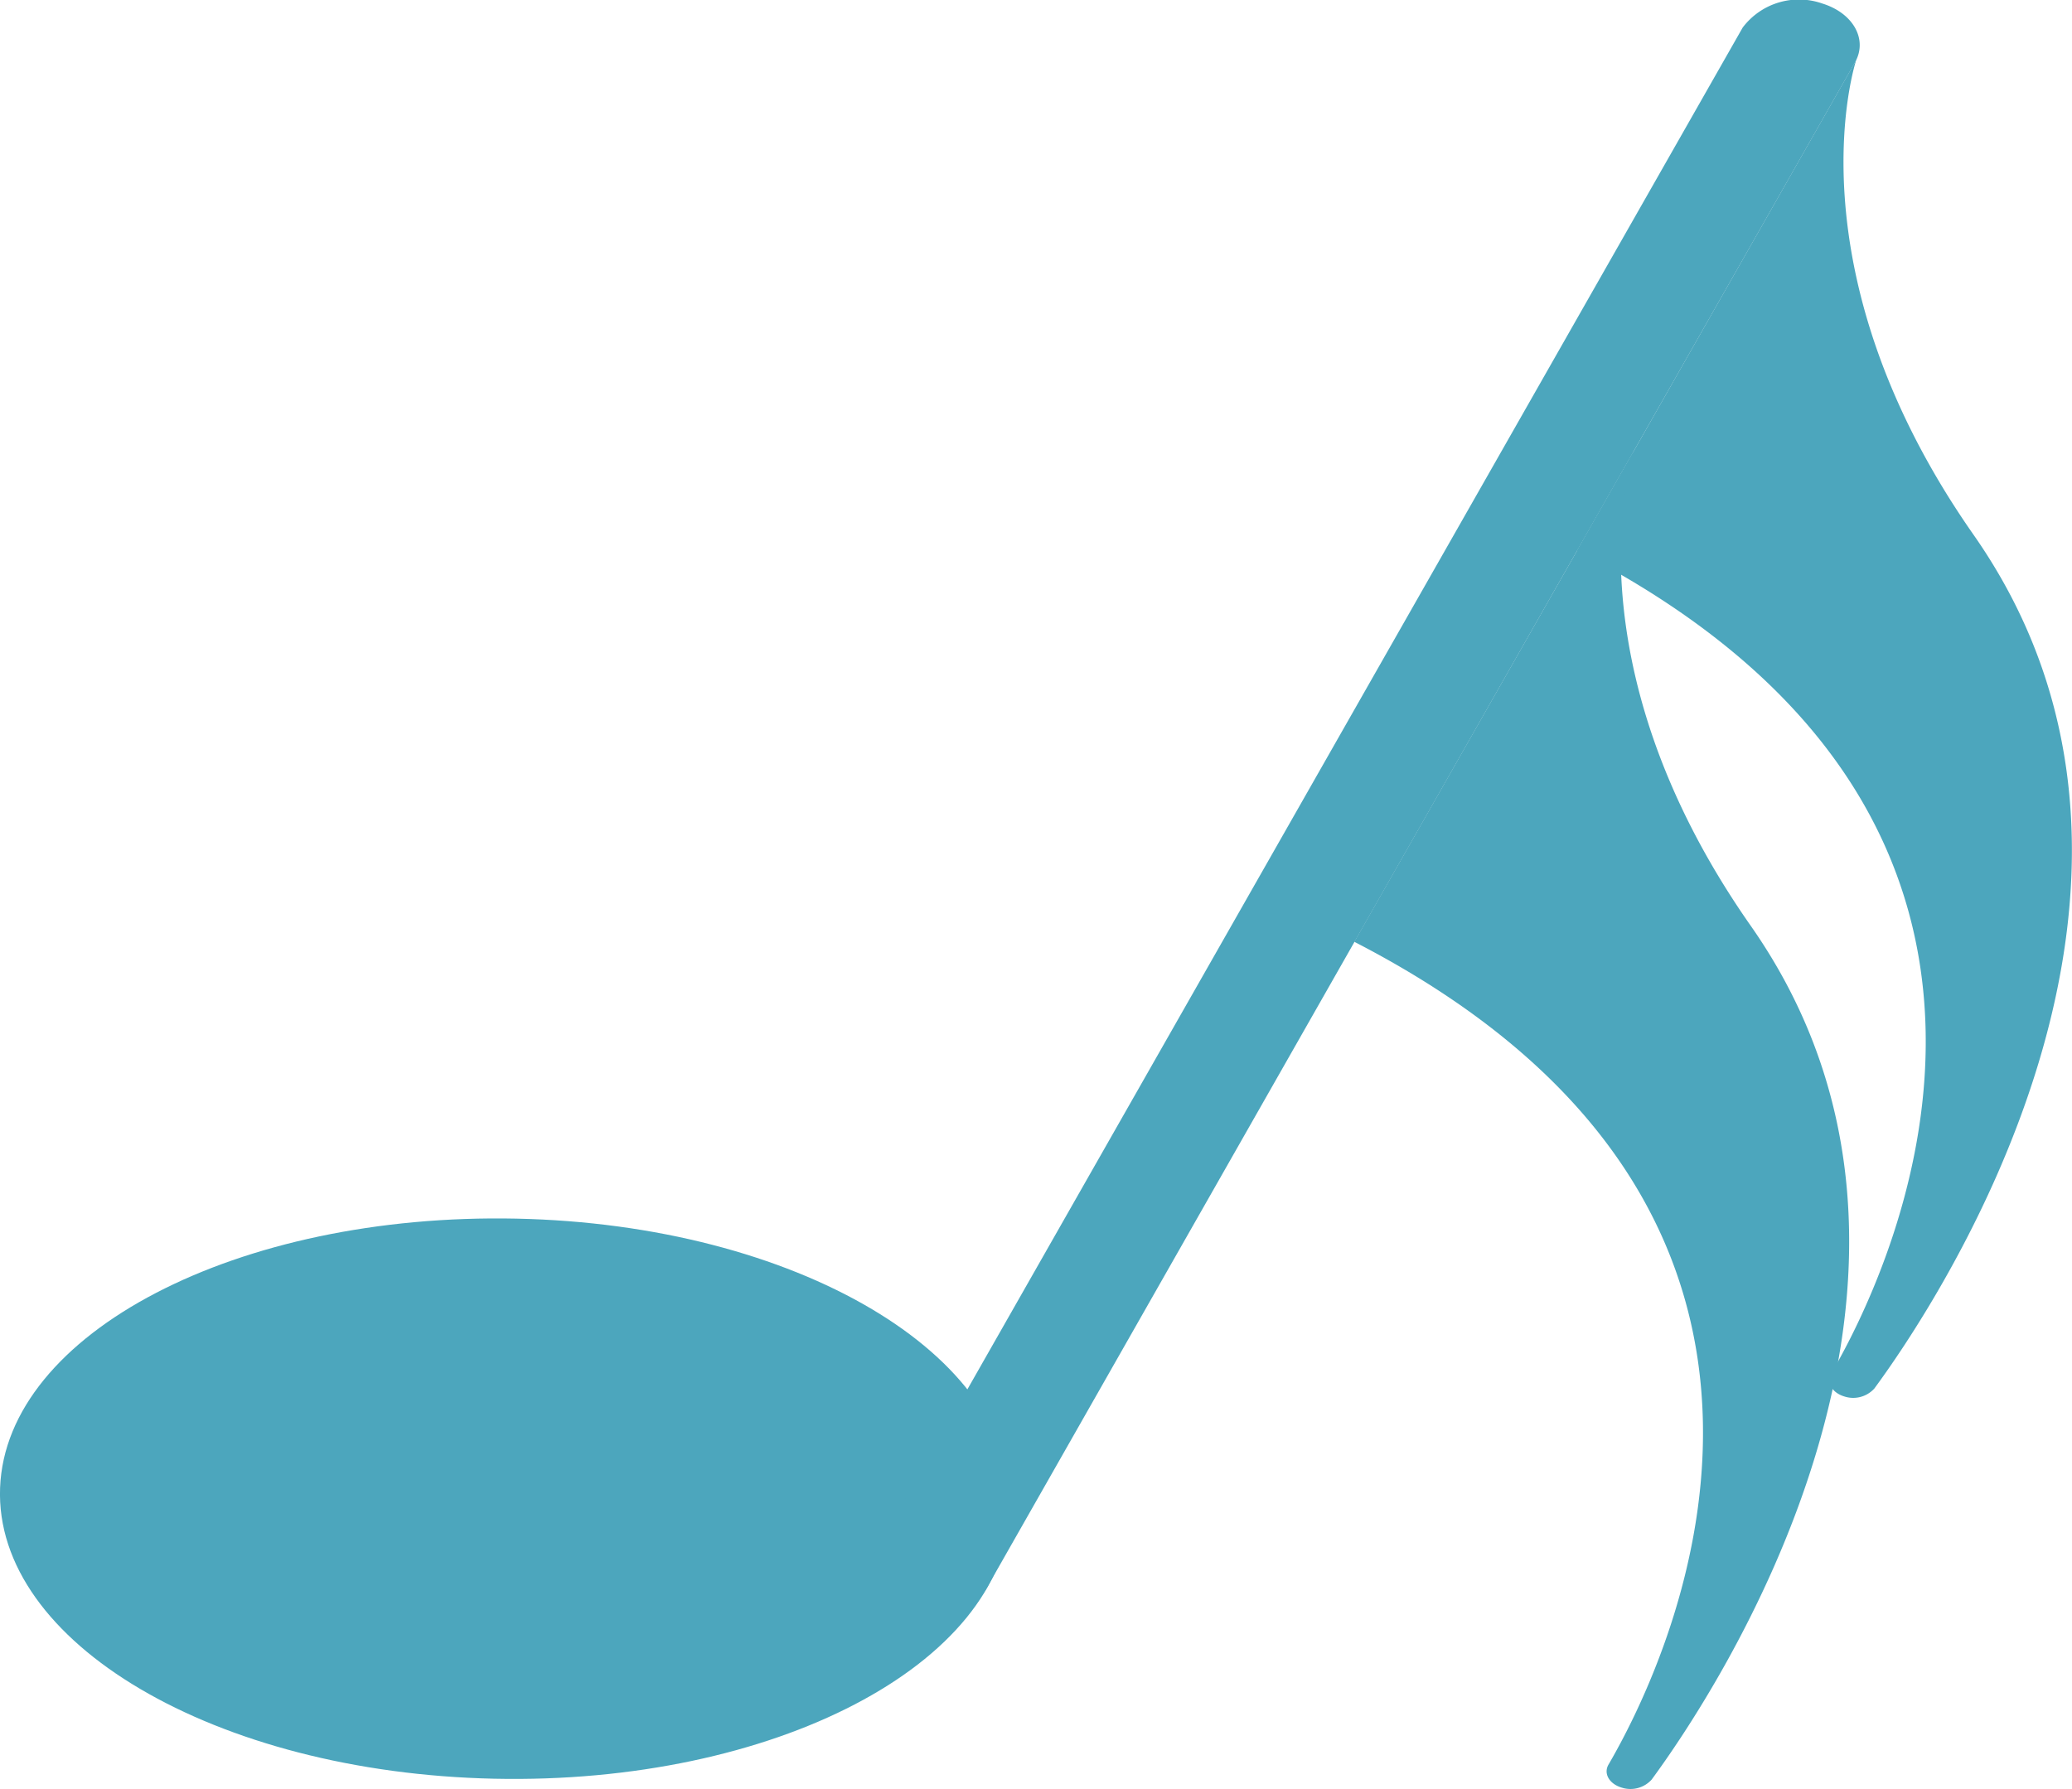 <?xml version="1.0" encoding="UTF-8"?> <svg xmlns="http://www.w3.org/2000/svg" xmlns:xlink="http://www.w3.org/1999/xlink" width="45.153" height="38.997" viewBox="0 0 45.153 38.997"><defs><clipPath id="clip-path"><rect id="Rectangle_149" data-name="Rectangle 149" width="45.153" height="38.997" fill="none"></rect></clipPath></defs><g id="Group_128" data-name="Group 128" transform="translate(0 0)"><g id="Group_127" data-name="Group 127" transform="translate(0 0)" clip-path="url(#clip-path)"><path id="Path_261" data-name="Path 261" d="M22.017,12.445c-.133,3.371-5.172,5.994-11.251,5.863S-.13,15.337,0,11.965,5.175,5.972,11.255,6.1s10.9,2.971,10.762,6.342" transform="translate(0.002 20.462)" fill="#4ca6bd"></path><path id="Path_262" data-name="Path 262" d="M6.455,34.675,4,33.917,22.964.6A1.536,1.536,0,0,1,24.7.077c.674.209.993.784.712,1.281Z" transform="translate(15.013 0)" fill="#4ca6bd"></path><path id="Path_263" data-name="Path 263" d="M13.32.3S11.8,4.818,15.875,10.646c5.362,7.657-.86,16.844-2.161,18.612a.623.623,0,0,1-.66.17c-.266-.083-.394-.309-.275-.505,1.159-1.986,6.165-11.9-5.543-17.928Z" transform="translate(27.131 1.008)" fill="#4ca6bd"></path><path id="Path_264" data-name="Path 264" d="M12.3,2.259S10.773,6.776,14.853,12.6c5.362,7.657-.86,16.844-2.161,18.612a.623.623,0,0,1-.66.17c-.266-.083-.394-.309-.275-.505,1.159-1.986,6.165-11.9-5.543-17.928Z" transform="translate(23.299 7.579)" fill="#4ca6bd"></path></g></g></svg> 